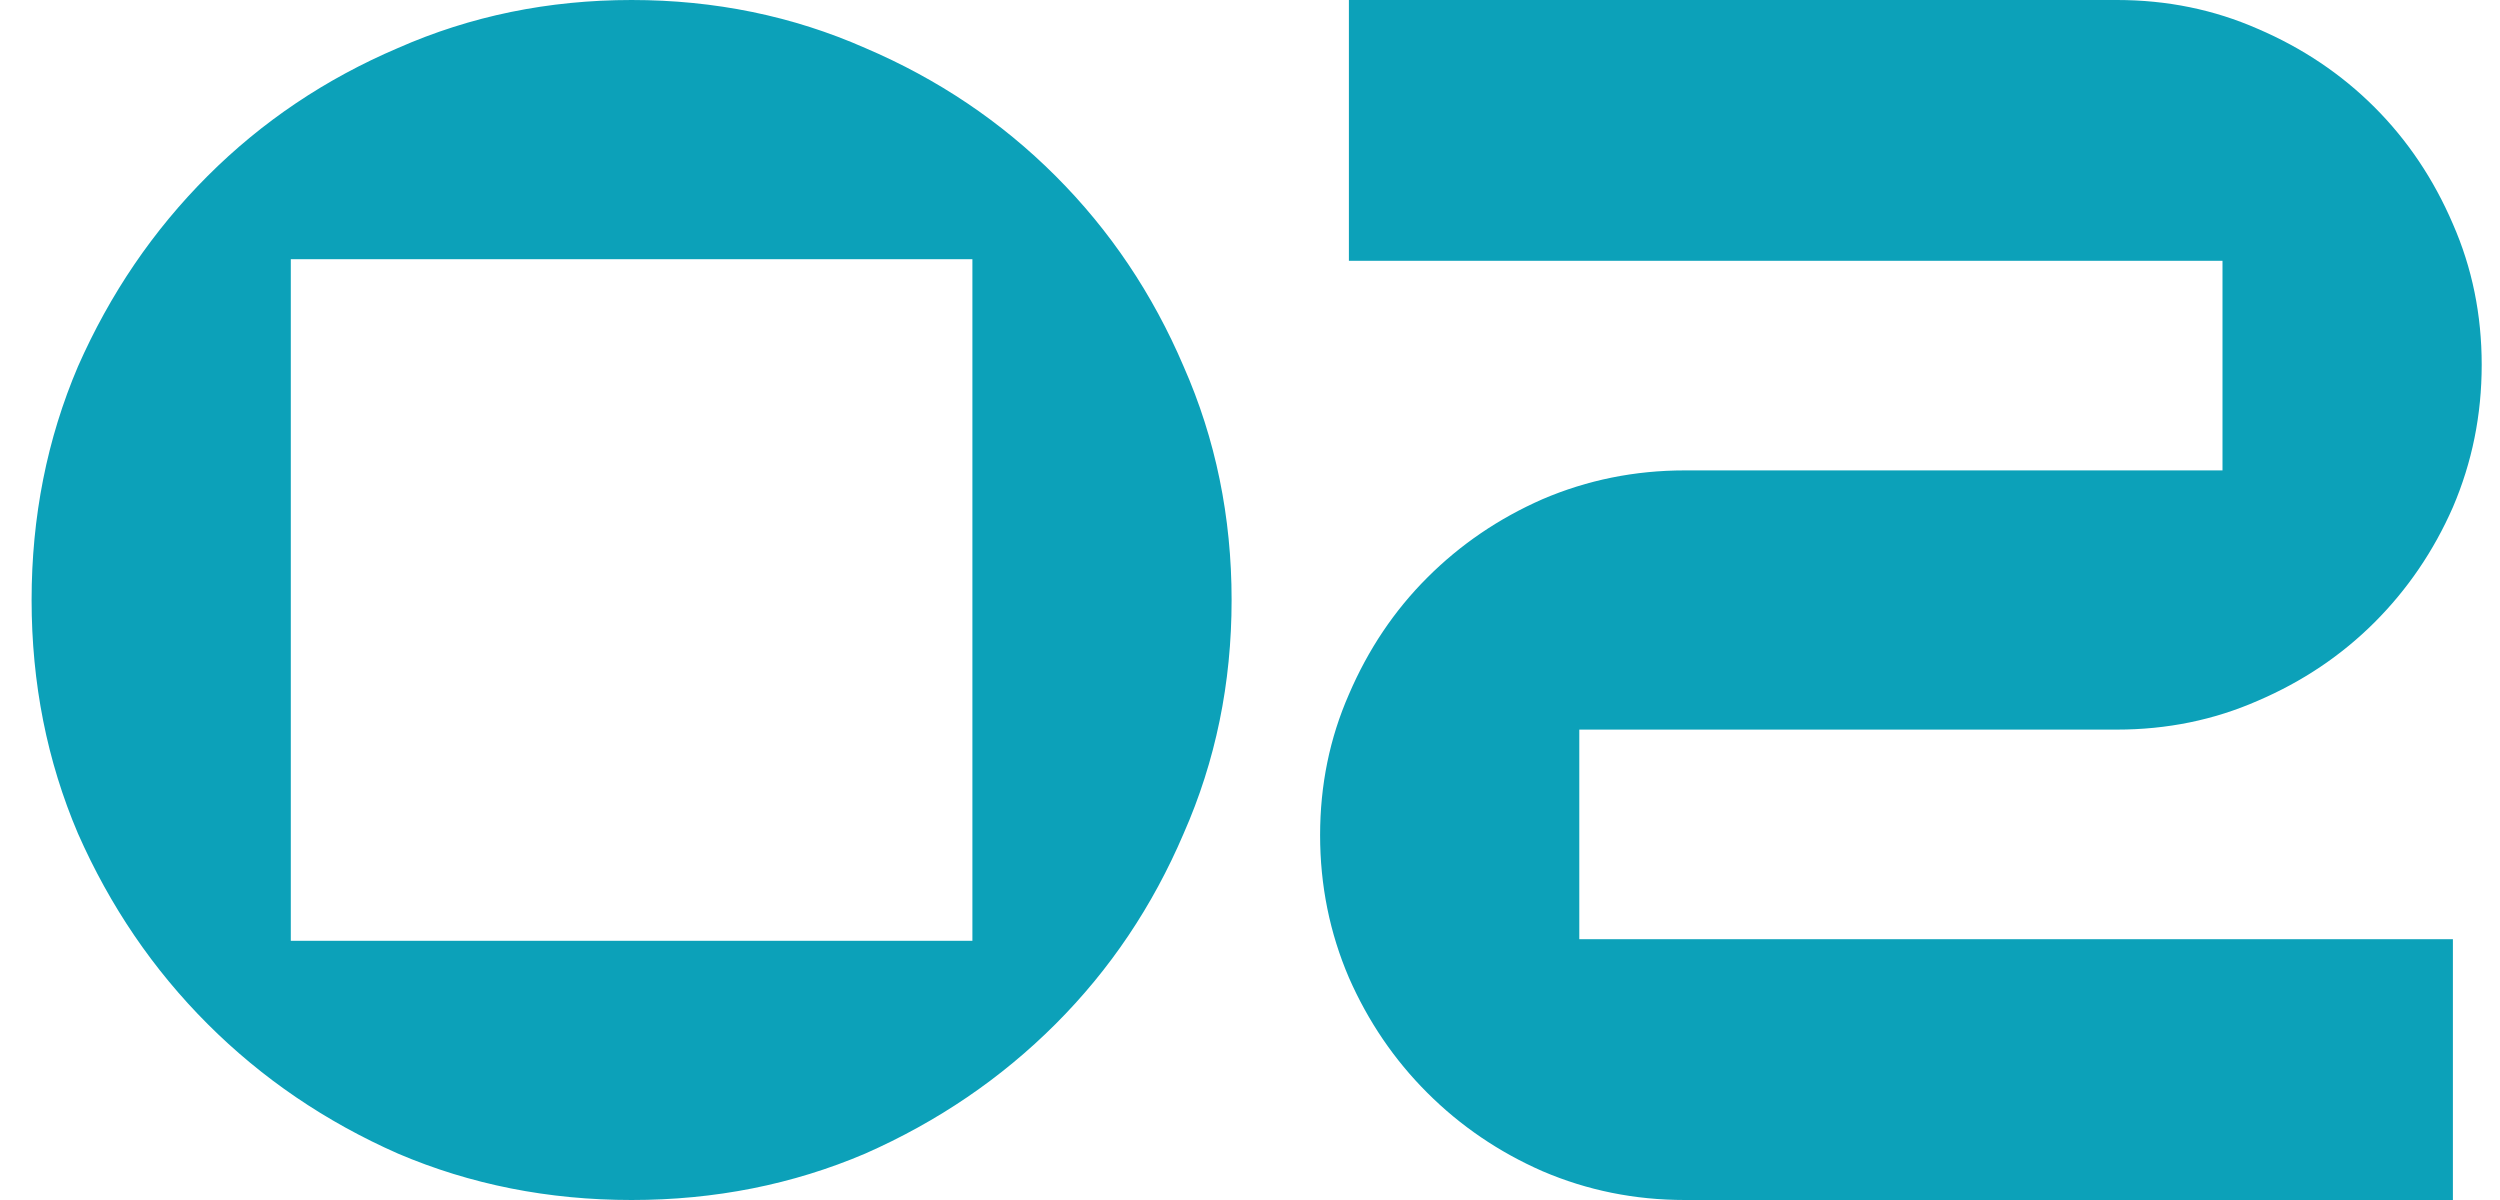 <?xml version="1.0" encoding="UTF-8"?> <svg xmlns="http://www.w3.org/2000/svg" width="50" height="24" viewBox="0 0 50 24" fill="none"><path d="M12.632 -1.90735e-06C14.296 -1.90735e-06 15.853 0.32 17.304 0.96C18.754 1.579 20.024 2.432 21.112 3.52C22.2 4.608 23.053 5.877 23.672 7.328C24.312 8.779 24.632 10.336 24.632 12C24.632 13.664 24.312 15.221 23.672 16.672C23.053 18.123 22.2 19.392 21.112 20.48C20.024 21.568 18.754 22.432 17.304 23.072C15.853 23.691 14.296 24 12.632 24C10.968 24 9.41 23.691 7.96 23.072C6.509 22.432 5.24 21.568 4.152 20.48C3.064 19.392 2.2 18.123 1.56 16.672C0.941 15.221 0.632 13.664 0.632 12C0.632 10.336 0.941 8.779 1.56 7.328C2.2 5.877 3.064 4.608 4.152 3.52C5.24 2.432 6.509 1.579 7.96 0.96C9.41 0.32 10.968 -1.90735e-06 12.632 -1.90735e-06ZM19.448 5.184H5.816V18.816H19.448V5.184ZM31.586 14.592V18.784H49.058V24H33.698C32.695 24 31.746 23.808 30.85 23.424C29.975 23.04 29.207 22.517 28.546 21.856C27.884 21.195 27.362 20.427 26.978 19.552C26.594 18.656 26.402 17.707 26.402 16.704C26.402 15.701 26.594 14.763 26.978 13.888C27.362 12.992 27.884 12.213 28.546 11.552C29.207 10.891 29.975 10.368 30.85 9.984C31.746 9.6 32.695 9.408 33.698 9.408H44.45V5.216H26.978V-1.90735e-06H42.338C43.34 -1.90735e-06 44.279 0.192 45.154 0.576C46.05 0.96 46.828 1.483 47.49 2.144C48.151 2.805 48.674 3.584 49.058 4.48C49.442 5.355 49.634 6.293 49.634 7.296C49.634 8.299 49.442 9.248 49.058 10.144C48.674 11.019 48.151 11.787 47.49 12.448C46.828 13.109 46.05 13.632 45.154 14.016C44.279 14.4 43.34 14.592 42.338 14.592H31.586Z" fill="#0CA1B9"></path></svg> 